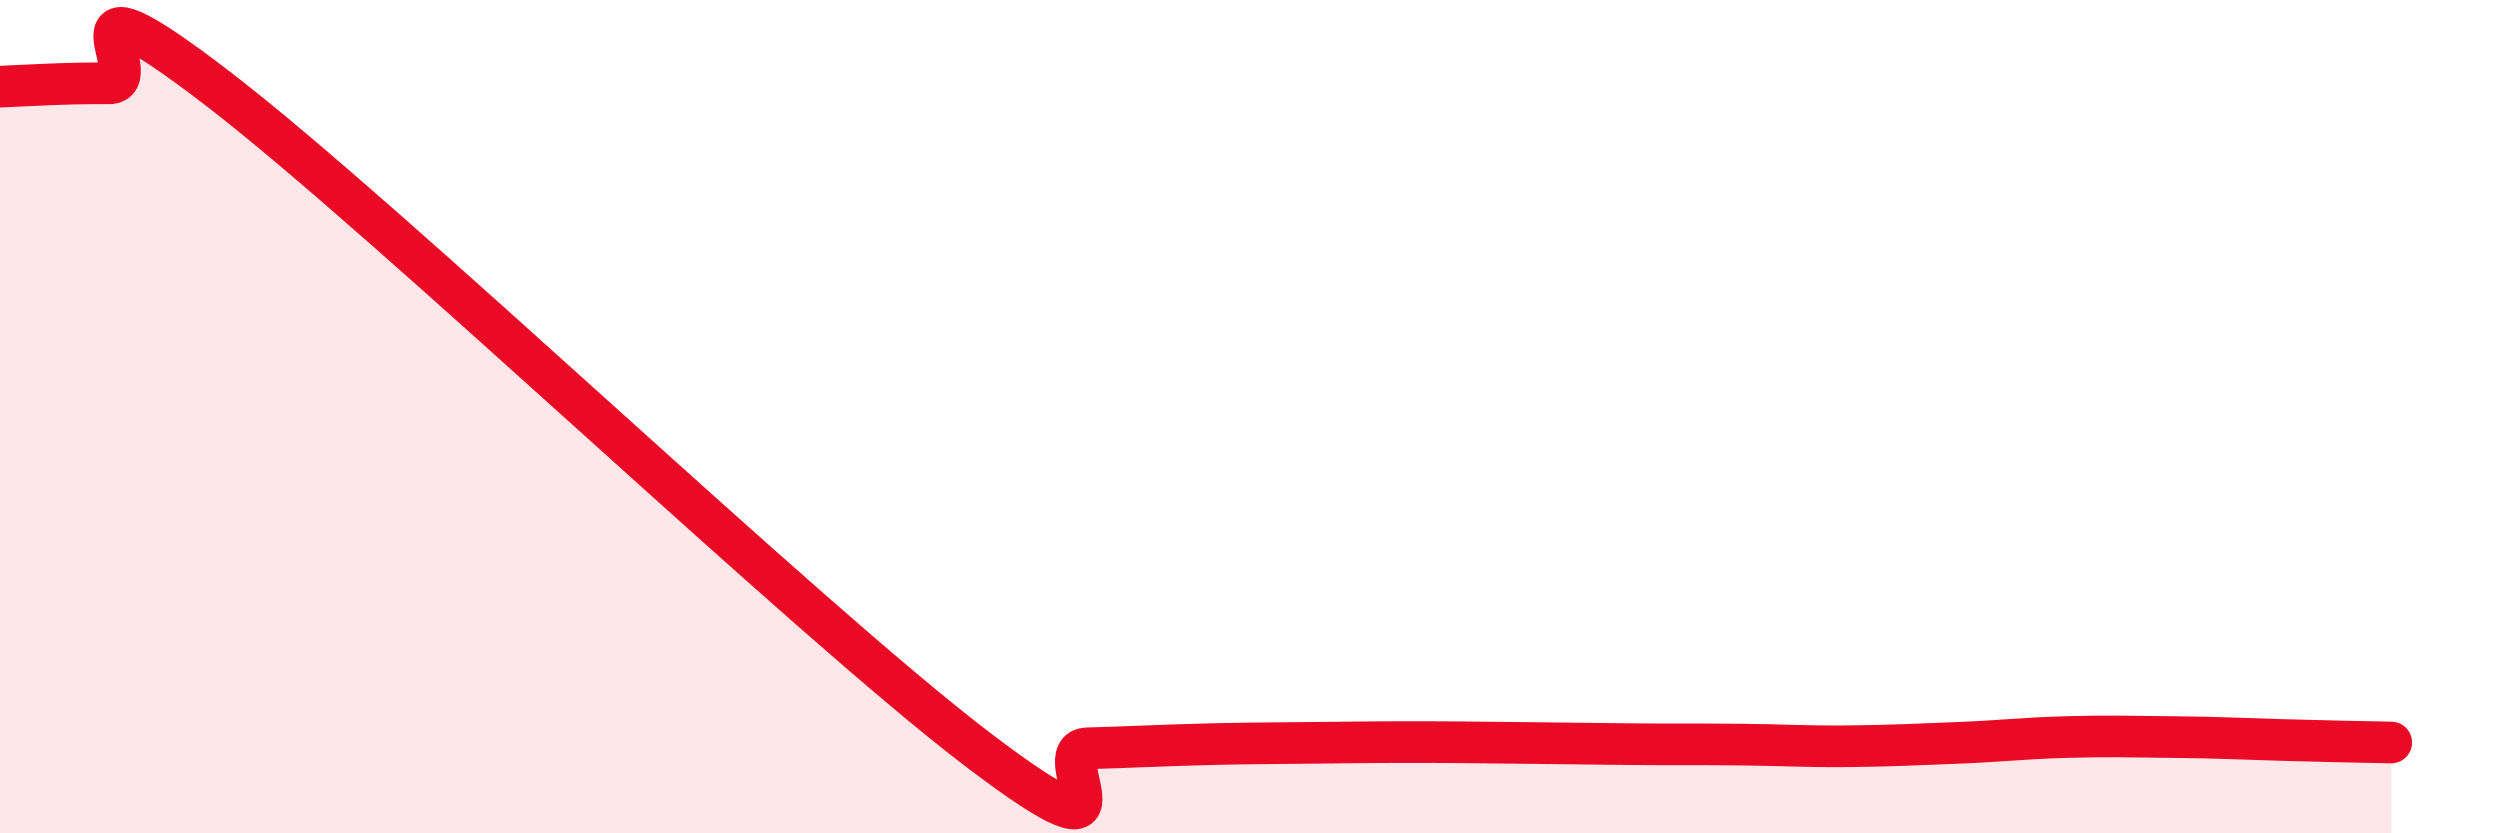 
    <svg width="60" height="20" viewBox="0 0 60 20" xmlns="http://www.w3.org/2000/svg">
      <path
        d="M 0,2.08 C 0.52,2.06 1.57,1.99 2.61,2 C 3.65,2.01 1.05,-1.08 5.22,2.12 C 9.39,5.32 19.31,14.83 23.48,18 C 27.65,21.17 25.05,17.99 26.09,17.96 C 27.13,17.93 27.66,17.9 28.7,17.87 C 29.74,17.84 30.26,17.84 31.3,17.83 C 32.34,17.82 32.87,17.81 33.91,17.81 C 34.95,17.81 35.48,17.82 36.52,17.83 C 37.56,17.84 38.09,17.85 39.13,17.86 C 40.17,17.87 40.7,17.86 41.74,17.87 C 42.78,17.88 43.31,17.92 44.35,17.91 C 45.39,17.9 45.92,17.87 46.96,17.83 C 48,17.79 48.53,17.72 49.57,17.69 C 50.61,17.66 51.13,17.68 52.17,17.69 C 53.21,17.7 53.74,17.73 54.78,17.76 C 55.82,17.79 56.87,17.81 57.39,17.82L57.39 20L0 20Z"
        fill="#EB0A25"
        opacity="0.1"
        stroke-linecap="round"
        stroke-linejoin="round"
      />
      <path
        d="M 0,2.08 C 0.52,2.06 1.57,1.99 2.61,2 C 3.65,2.01 1.05,-1.08 5.22,2.12 C 9.39,5.32 19.31,14.83 23.48,18 C 27.65,21.17 25.05,17.99 26.09,17.96 C 27.13,17.93 27.66,17.9 28.7,17.87 C 29.74,17.84 30.26,17.84 31.3,17.83 C 32.34,17.82 32.87,17.81 33.91,17.81 C 34.95,17.81 35.48,17.82 36.52,17.83 C 37.56,17.84 38.09,17.85 39.13,17.86 C 40.17,17.87 40.7,17.86 41.74,17.87 C 42.78,17.88 43.31,17.92 44.35,17.91 C 45.39,17.9 45.92,17.87 46.96,17.83 C 48,17.79 48.53,17.72 49.57,17.69 C 50.61,17.66 51.13,17.68 52.17,17.69 C 53.21,17.7 53.74,17.73 54.78,17.76 C 55.82,17.79 56.87,17.81 57.39,17.82"
        stroke="#EB0A25"
        stroke-width="1"
        fill="none"
        stroke-linecap="round"
        stroke-linejoin="round"
      />
    </svg>
  